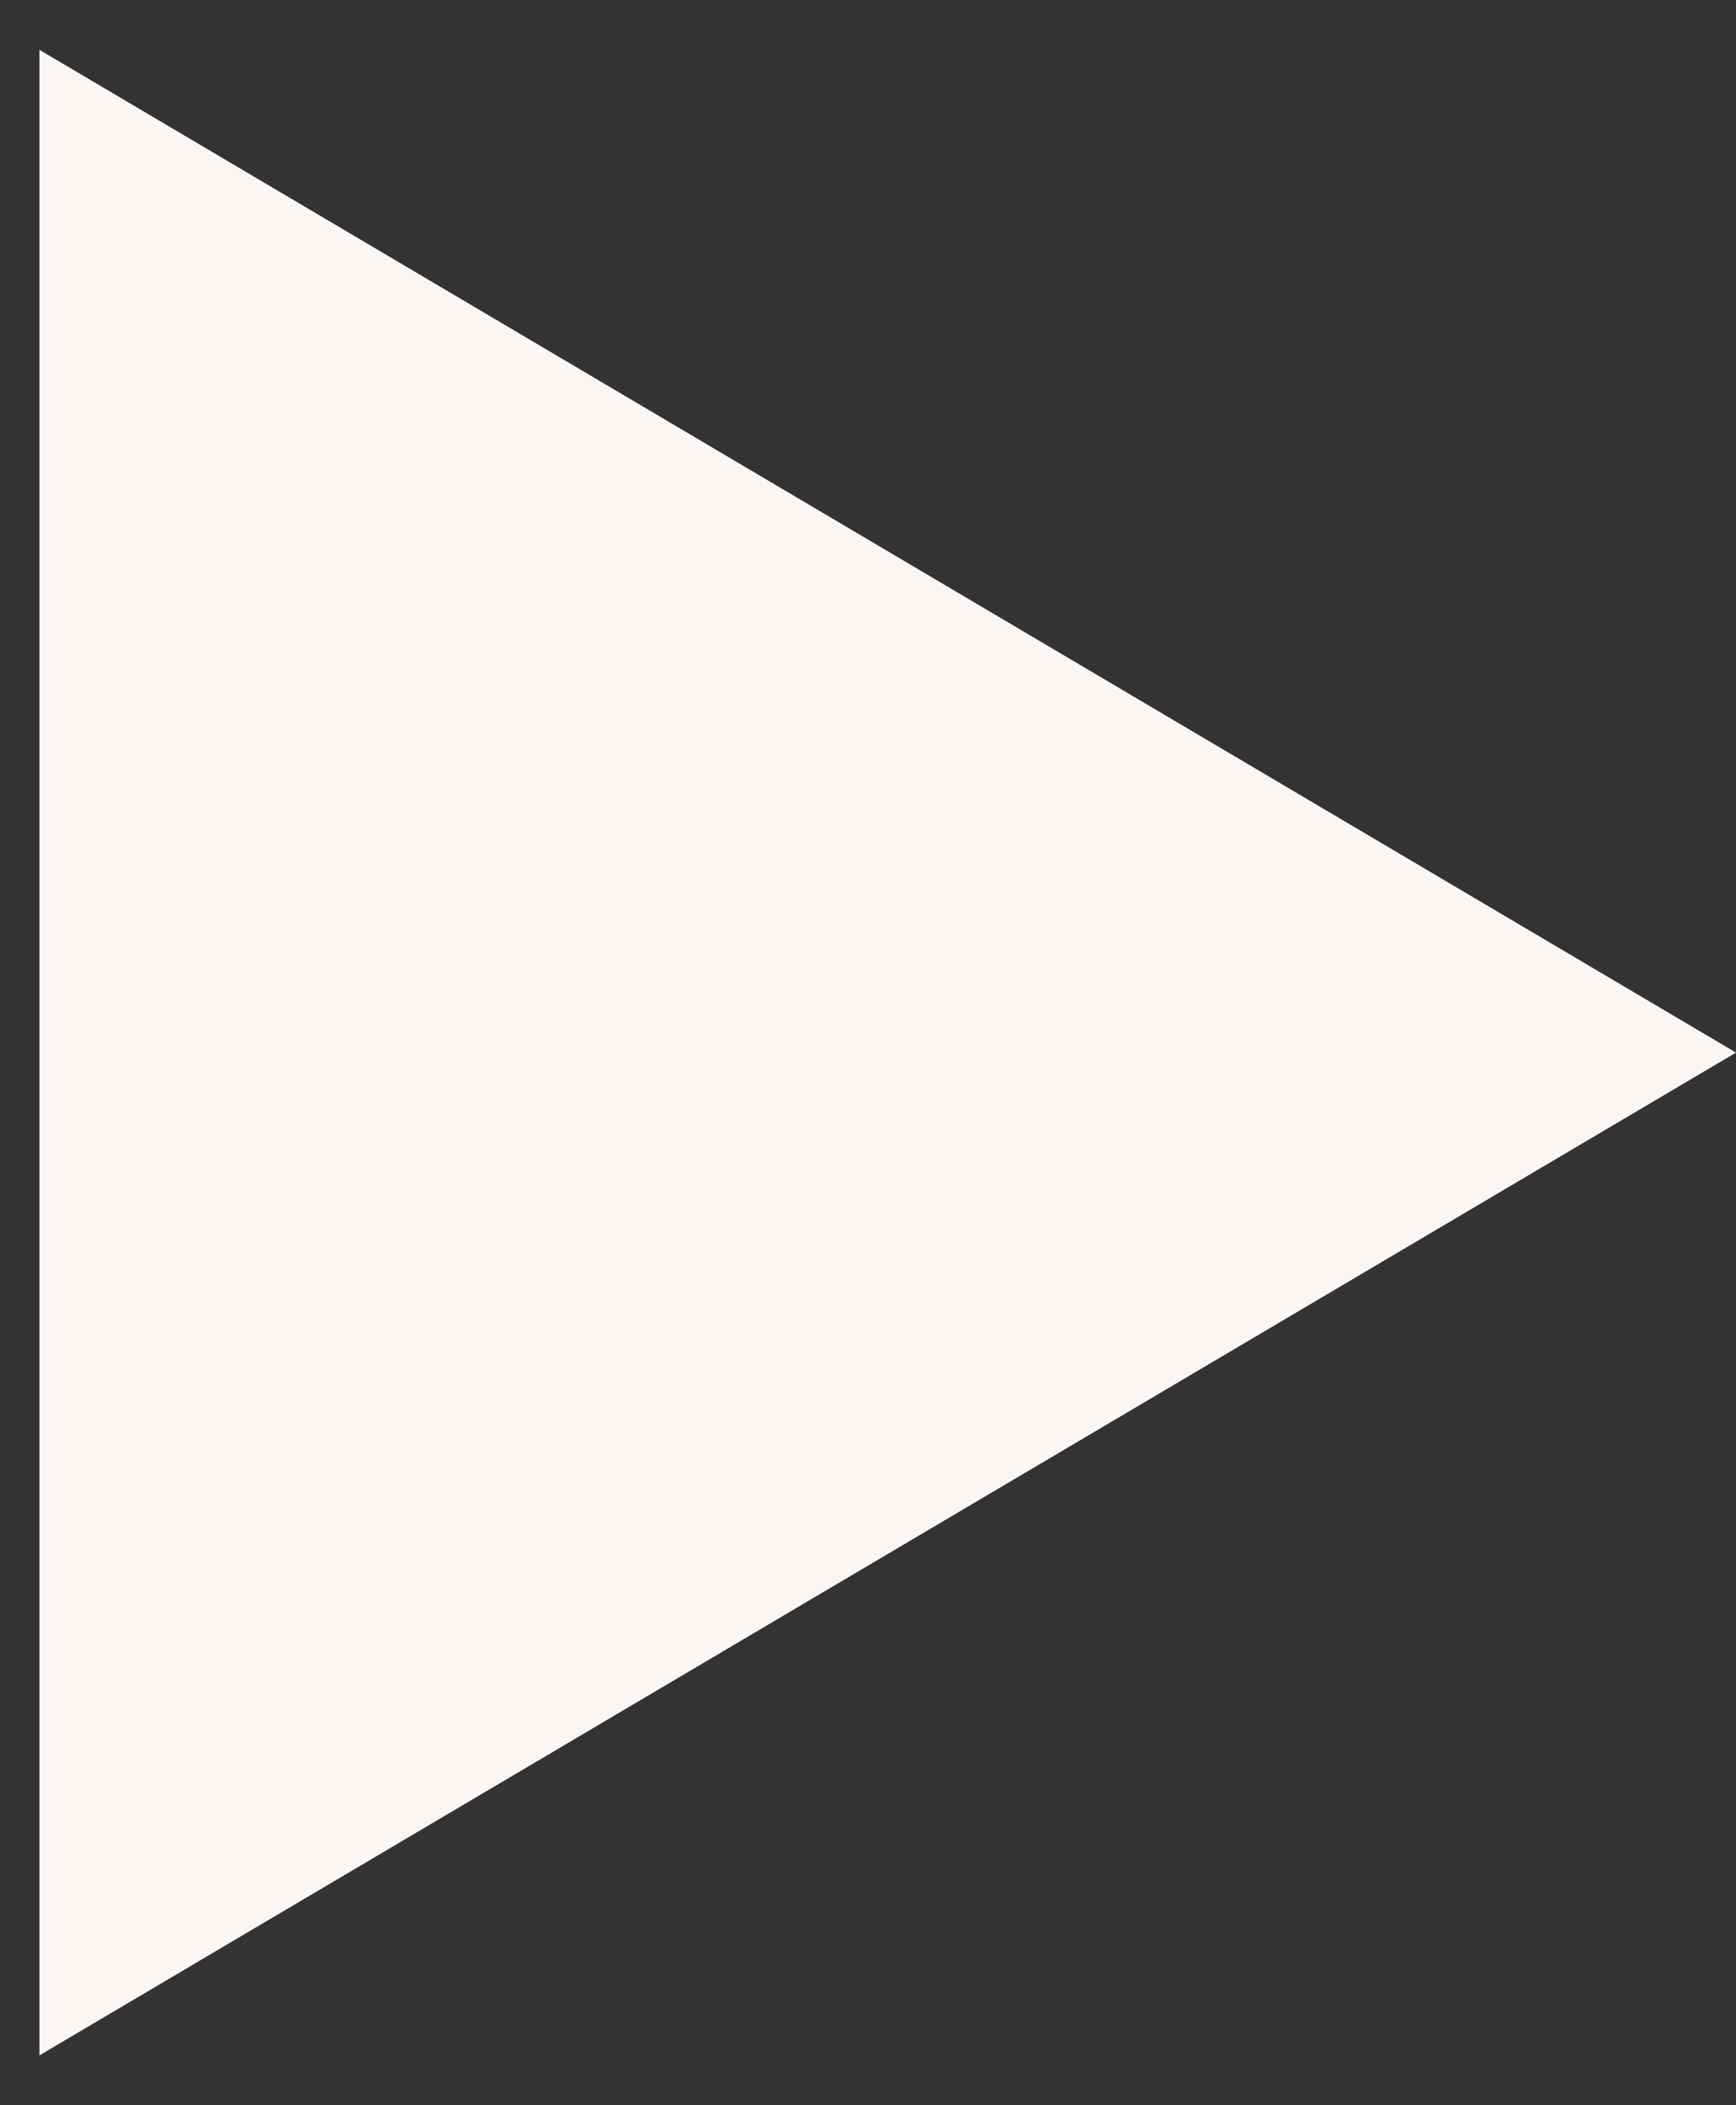 <svg width="33" height="40" viewBox="0 0 33 40" fill="none" xmlns="http://www.w3.org/2000/svg">
<rect x="0" y="0" width="33" height="40" fill="#333333" stroke="none"/>
<path d="M33 20L0.75 39.053L0.75 0.947L33 20Z" fill="#FBF6F4"/>
</svg>
